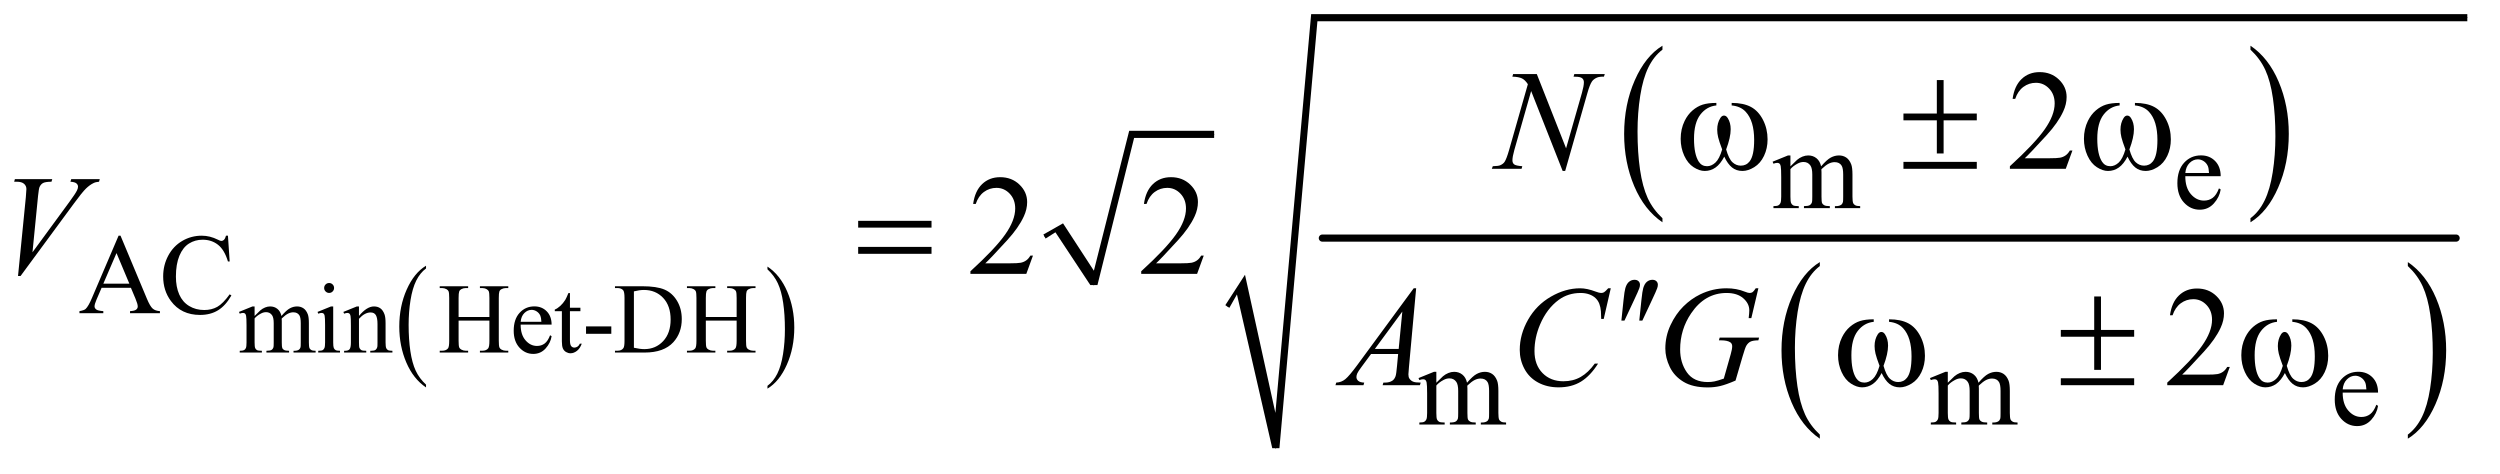 <?xml version="1.0" encoding="UTF-8"?>
<!DOCTYPE svg PUBLIC '-//W3C//DTD SVG 1.0//EN'
          'http://www.w3.org/TR/2001/REC-SVG-20010904/DTD/svg10.dtd'>
<svg stroke-dasharray="none" shape-rendering="auto" xmlns="http://www.w3.org/2000/svg" font-family="'Dialog'" text-rendering="auto" width="274" fill-opacity="1" color-interpolation="auto" color-rendering="auto" preserveAspectRatio="xMidYMid meet" font-size="12px" viewBox="0 0 274 52" fill="black" xmlns:xlink="http://www.w3.org/1999/xlink" stroke="black" image-rendering="auto" stroke-miterlimit="10" stroke-linecap="square" stroke-linejoin="miter" font-style="normal" stroke-width="1" height="52" stroke-dashoffset="0" font-weight="normal" stroke-opacity="1"
><!--Generated by the Batik Graphics2D SVG Generator--><defs id="genericDefs"
  /><g
  ><defs id="defs1"
    ><clipPath clipPathUnits="userSpaceOnUse" id="clipPath1"
      ><path d="M1.16 1.848 L174.918 1.848 L174.918 34.258 L1.16 34.258 L1.16 1.848 Z"
      /></clipPath
      ><clipPath clipPathUnits="userSpaceOnUse" id="clipPath2"
      ><path d="M37.051 59.051 L37.051 1094.495 L5588.449 1094.495 L5588.449 59.051 Z"
      /></clipPath
    ></defs
    ><g transform="scale(1.576,1.576) translate(-1.16,-1.848) matrix(0.031,0,0,0.031,0,0)"
    ><path d="M993.141 922.453 L993.141 928.75 Q964.766 909.703 948.953 872.859 Q933.141 836.016 933.141 792.219 Q933.141 746.672 949.766 709.25 Q966.406 671.812 993.141 655.703 L993.141 661.844 Q979.766 671.812 971.172 689.094 Q962.594 706.375 958.344 732.969 Q954.109 759.562 954.109 788.406 Q954.109 821.078 958.016 847.453 Q961.938 873.812 969.984 891.172 Q978.031 908.531 993.141 922.453 Z" stroke="none" clip-path="url(#clipPath2)"
    /></g
    ><g transform="matrix(0.049,0,0,0.049,-1.827,-2.913)"
    ><path d="M1753.891 661.844 L1753.891 655.703 Q1782.266 674.594 1798.078 711.438 Q1813.891 748.281 1813.891 792.078 Q1813.891 837.625 1797.25 875.125 Q1780.625 912.641 1753.891 928.75 L1753.891 922.453 Q1767.359 912.484 1775.953 895.203 Q1784.547 877.922 1788.734 851.406 Q1792.922 824.891 1792.922 795.891 Q1792.922 763.359 1789.062 736.922 Q1785.203 710.484 1777.094 693.125 Q1769 675.766 1753.891 661.844 Z" stroke="none" clip-path="url(#clipPath2)"
    /></g
    ><g stroke-linecap="round" stroke-linejoin="round" transform="matrix(0.049,0,0,0.049,-1.827,-2.913)"
    ><path fill="none" d="M2373 588 L2406 569" clip-path="url(#clipPath2)"
    /></g
    ><g stroke-linecap="round" stroke-linejoin="round" transform="matrix(0.049,0,0,0.049,-1.827,-2.913)"
    ><path fill="none" d="M2406 569 L2484 697" clip-path="url(#clipPath2)"
    /></g
    ><g stroke-linecap="round" stroke-linejoin="round" transform="matrix(0.049,0,0,0.049,-1.827,-2.913)"
    ><path fill="none" d="M2484 697 L2568 360" clip-path="url(#clipPath2)"
    /></g
    ><g stroke-linecap="round" stroke-linejoin="round" transform="matrix(0.049,0,0,0.049,-1.827,-2.913)"
    ><path fill="none" d="M2568 360 L2753 360" clip-path="url(#clipPath2)"
    /></g
    ><g transform="matrix(0.049,0,0,0.049,-1.827,-2.913)"
    ><path d="M2371 584 L2415 559 L2484 665 L2563 352 L2753 352 L2753 368 L2574 368 L2492 697 L2476 697 L2398 579 L2376 593 Z" stroke="none" clip-path="url(#clipPath2)"
    /></g
    ><g transform="matrix(0.049,0,0,0.049,-1.827,-2.913)"
    ><path d="M3755.75 547.547 L3755.75 556.672 Q3715.234 529.125 3692.641 475.828 Q3670.047 422.531 3670.047 359.156 Q3670.047 293.25 3693.797 239.109 Q3717.547 184.969 3755.75 161.656 L3755.75 170.562 Q3736.641 184.969 3724.375 209.984 Q3712.109 234.984 3706.062 273.453 Q3700.016 311.906 3700.016 353.656 Q3700.016 400.906 3705.594 439.062 Q3711.188 477.203 3722.672 502.312 Q3734.156 527.422 3755.75 547.547 Z" stroke="none" clip-path="url(#clipPath2)"
    /></g
    ><g transform="matrix(0.049,0,0,0.049,-1.827,-2.913)"
    ><path d="M5070.984 170.562 L5070.984 161.656 Q5111.516 189 5134.109 242.297 Q5156.703 295.594 5156.703 358.953 Q5156.703 424.859 5132.938 479.109 Q5109.188 533.359 5070.984 556.672 L5070.984 547.547 Q5090.234 533.141 5102.5 508.125 Q5114.781 483.125 5120.75 444.781 Q5126.734 406.422 5126.734 364.453 Q5126.734 317.422 5121.219 279.172 Q5115.703 240.906 5104.141 215.797 Q5092.578 190.688 5070.984 170.562 Z" stroke="none" clip-path="url(#clipPath2)"
    /></g
    ><g transform="matrix(0.049,0,0,0.049,-1.827,-2.913)"
    ><path d="M4107.75 1031.547 L4107.75 1040.672 Q4067.234 1013.125 4044.641 959.828 Q4022.047 906.531 4022.047 843.156 Q4022.047 777.25 4045.797 723.109 Q4069.547 668.969 4107.75 645.656 L4107.75 654.562 Q4088.641 668.969 4076.375 693.984 Q4064.109 718.984 4058.062 757.453 Q4052.016 795.906 4052.016 837.656 Q4052.016 884.906 4057.594 923.062 Q4063.188 961.203 4074.672 986.312 Q4086.156 1011.422 4107.75 1031.547 Z" stroke="none" clip-path="url(#clipPath2)"
    /></g
    ><g transform="matrix(0.049,0,0,0.049,-1.827,-2.913)"
    ><path d="M5422.984 654.562 L5422.984 645.656 Q5463.516 673 5486.109 726.297 Q5508.703 779.594 5508.703 842.953 Q5508.703 908.859 5484.938 963.109 Q5461.188 1017.359 5422.984 1040.672 L5422.984 1031.547 Q5442.234 1017.141 5454.5 992.125 Q5466.781 967.125 5472.75 928.781 Q5478.734 890.422 5478.734 848.453 Q5478.734 801.422 5473.219 763.172 Q5467.703 724.906 5456.141 699.797 Q5444.578 674.688 5422.984 654.562 Z" stroke="none" clip-path="url(#clipPath2)"
    /></g
    ><g stroke-width="16" transform="matrix(0.049,0,0,0.049,-1.827,-2.913)" stroke-linejoin="round" stroke-linecap="round"
    ><line y2="592" fill="none" x1="2995" clip-path="url(#clipPath2)" x2="5531" y1="592"
    /></g
    ><g stroke-linecap="round" stroke-linejoin="round" transform="matrix(0.049,0,0,0.049,-1.827,-2.913)"
    ><path fill="none" d="M2782 745 L2813 696" clip-path="url(#clipPath2)"
    /></g
    ><g stroke-linecap="round" stroke-linejoin="round" transform="matrix(0.049,0,0,0.049,-1.827,-2.913)"
    ><path fill="none" d="M2813 696 L2891 1062" clip-path="url(#clipPath2)"
    /></g
    ><g stroke-linecap="round" stroke-linejoin="round" transform="matrix(0.049,0,0,0.049,-1.827,-2.913)"
    ><path fill="none" d="M2891 1062 L2977 99" clip-path="url(#clipPath2)"
    /></g
    ><g stroke-linecap="round" stroke-linejoin="round" transform="matrix(0.049,0,0,0.049,-1.827,-2.913)"
    ><path fill="none" d="M2977 99 L5556 99" clip-path="url(#clipPath2)"
    /></g
    ><g transform="matrix(0.049,0,0,0.049,-1.827,-2.913)"
    ><path d="M2778 742 L2822 674 L2890 983 L2970 91 L5556 91 L5556 107 L2984 107 L2899 1062 L2883 1062 L2804 718 L2787 748 Z" stroke="none" clip-path="url(#clipPath2)"
    /></g
    ><g transform="matrix(0.049,0,0,0.049,-1.827,-2.913)"
    ><path d="M606.75 766.188 Q617.688 755.25 619.656 753.609 Q624.578 749.453 630.266 747.156 Q635.953 744.859 641.531 744.859 Q650.938 744.859 657.719 750.328 Q664.5 755.797 666.797 766.188 Q678.062 753.062 685.828 748.969 Q693.594 744.859 701.797 744.859 Q709.781 744.859 715.953 748.969 Q722.141 753.062 725.75 762.359 Q728.156 768.703 728.156 782.266 L728.156 825.359 Q728.156 834.766 729.578 838.266 Q730.672 840.672 733.625 842.375 Q736.578 844.062 743.25 844.062 L743.25 848 L693.812 848 L693.812 844.062 L695.891 844.062 Q702.344 844.062 705.953 841.547 Q708.469 839.797 709.562 835.969 Q710 834.109 710 825.359 L710 782.266 Q710 770.016 707.047 764.984 Q702.781 757.984 693.375 757.984 Q687.578 757.984 681.719 760.891 Q675.875 763.781 667.562 771.656 L667.344 772.859 L667.562 777.562 L667.562 825.359 Q667.562 835.641 668.703 838.156 Q669.859 840.672 673.031 842.375 Q676.203 844.062 683.859 844.062 L683.859 848 L633.219 848 L633.219 844.062 Q641.531 844.062 644.641 842.094 Q647.766 840.125 648.969 836.188 Q649.516 834.328 649.516 825.359 L649.516 782.266 Q649.516 770.016 645.906 764.656 Q641.094 757.656 632.453 757.656 Q626.547 757.656 620.75 760.828 Q611.672 765.641 606.75 771.656 L606.75 825.359 Q606.75 835.203 608.109 838.156 Q609.484 841.109 612.156 842.594 Q614.844 844.062 623.047 844.062 L623.047 848 L573.5 848 L573.5 844.062 Q580.391 844.062 583.125 842.594 Q585.859 841.109 587.281 837.891 Q588.703 834.656 588.703 825.359 L588.703 787.078 Q588.703 770.562 587.719 765.75 Q586.953 762.141 585.312 760.781 Q583.672 759.406 580.828 759.406 Q577.766 759.406 573.5 761.047 L571.859 757.109 L602.047 744.859 L606.75 744.859 L606.75 766.188 ZM773.484 692.469 Q778.078 692.469 781.297 695.703 Q784.531 698.922 784.531 703.516 Q784.531 708.109 781.297 711.391 Q778.078 714.672 773.484 714.672 Q768.891 714.672 765.609 711.391 Q762.328 708.109 762.328 703.516 Q762.328 698.922 765.547 695.703 Q768.781 692.469 773.484 692.469 ZM782.562 744.859 L782.562 825.359 Q782.562 834.766 783.922 837.891 Q785.297 841 787.969 842.531 Q790.656 844.062 797.766 844.062 L797.766 848 L749.094 848 L749.094 844.062 Q756.422 844.062 758.938 842.641 Q761.453 841.219 762.922 837.938 Q764.406 834.656 764.406 825.359 L764.406 786.75 Q764.406 770.453 763.422 765.641 Q762.656 762.141 761.016 760.781 Q759.375 759.406 756.531 759.406 Q753.469 759.406 749.094 761.047 L747.562 757.109 L777.75 744.859 L782.562 744.859 ZM840.203 766.078 Q857.812 744.859 873.781 744.859 Q881.984 744.859 887.891 748.969 Q893.797 753.062 897.297 762.469 Q899.703 769.031 899.703 782.594 L899.703 825.359 Q899.703 834.875 901.234 838.266 Q902.438 841 905.109 842.531 Q907.797 844.062 915.016 844.062 L915.016 848 L865.469 848 L865.469 844.062 L867.547 844.062 Q874.547 844.062 877.328 841.938 Q880.125 839.797 881.219 835.641 Q881.656 834 881.656 825.359 L881.656 784.344 Q881.656 770.672 878.094 764.5 Q874.547 758.312 866.125 758.312 Q853.109 758.312 840.203 772.531 L840.203 825.359 Q840.203 835.531 841.406 837.938 Q842.938 841.109 845.609 842.594 Q848.297 844.062 856.5 844.062 L856.5 848 L806.953 848 L806.953 844.062 L809.141 844.062 Q816.797 844.062 819.469 840.188 Q822.156 836.297 822.156 825.359 L822.156 788.172 Q822.156 770.125 821.328 766.188 Q820.516 762.25 818.812 760.828 Q817.125 759.406 814.281 759.406 Q811.219 759.406 806.953 761.047 L805.312 757.109 L835.5 744.859 L840.203 744.859 L840.203 766.078 ZM1063.047 768.484 L1131.953 768.484 L1131.953 726.047 Q1131.953 714.672 1130.531 711.062 Q1129.438 708.328 1125.938 706.359 Q1121.234 703.734 1115.984 703.734 L1110.734 703.734 L1110.734 699.688 L1174.172 699.688 L1174.172 703.734 L1168.922 703.734 Q1163.672 703.734 1158.969 706.25 Q1155.469 708 1154.203 711.562 Q1152.953 715.109 1152.953 726.047 L1152.953 821.75 Q1152.953 833.016 1154.375 836.625 Q1155.469 839.359 1158.859 841.328 Q1163.672 843.953 1168.922 843.953 L1174.172 843.953 L1174.172 848 L1110.734 848 L1110.734 843.953 L1115.984 843.953 Q1125.062 843.953 1129.219 838.594 Q1131.953 835.094 1131.953 821.75 L1131.953 776.578 L1063.047 776.578 L1063.047 821.75 Q1063.047 833.016 1064.469 836.625 Q1065.562 839.359 1069.062 841.328 Q1073.766 843.953 1079.016 843.953 L1084.375 843.953 L1084.375 848 L1020.828 848 L1020.828 843.953 L1026.078 843.953 Q1035.266 843.953 1039.422 838.594 Q1042.047 835.094 1042.047 821.75 L1042.047 726.047 Q1042.047 714.672 1040.625 711.062 Q1039.531 708.328 1036.141 706.359 Q1031.328 703.734 1026.078 703.734 L1020.828 703.734 L1020.828 699.688 L1084.375 699.688 L1084.375 703.734 L1079.016 703.734 Q1073.766 703.734 1069.062 706.25 Q1065.672 708 1064.359 711.562 Q1063.047 715.109 1063.047 726.047 L1063.047 768.484 ZM1201.844 785.547 Q1201.734 807.859 1212.672 820.547 Q1223.609 833.234 1238.375 833.234 Q1248.219 833.234 1255.484 827.828 Q1262.766 822.406 1267.688 809.281 L1271.078 811.469 Q1268.781 826.453 1257.734 838.766 Q1246.688 851.062 1230.062 851.062 Q1212.016 851.062 1199.156 837.016 Q1186.312 822.953 1186.312 799.219 Q1186.312 773.516 1199.484 759.141 Q1212.672 744.75 1232.578 744.75 Q1249.422 744.75 1260.25 755.859 Q1271.078 766.953 1271.078 785.547 L1201.844 785.547 ZM1201.844 779.203 L1248.219 779.203 Q1247.672 769.578 1245.922 765.641 Q1243.188 759.516 1237.766 756.016 Q1232.359 752.516 1226.453 752.516 Q1217.375 752.516 1210.203 759.578 Q1203.047 766.625 1201.844 779.203 ZM1312.094 714.891 L1312.094 747.812 L1335.5 747.812 L1335.5 755.469 L1312.094 755.469 L1312.094 820.438 Q1312.094 830.172 1314.875 833.562 Q1317.672 836.953 1322.047 836.953 Q1325.656 836.953 1329.047 834.719 Q1332.438 832.469 1334.297 828.094 L1338.562 828.094 Q1334.734 838.812 1327.734 844.234 Q1320.734 849.641 1313.297 849.641 Q1308.266 849.641 1303.453 846.859 Q1298.641 844.062 1296.344 838.875 Q1294.047 833.672 1294.047 822.844 L1294.047 755.469 L1278.188 755.469 L1278.188 751.859 Q1284.203 749.453 1290.484 743.719 Q1296.781 737.969 1301.703 730.094 Q1304.219 725.938 1308.703 714.891 L1312.094 714.891 ZM1348.078 789.484 L1404.625 789.484 L1404.625 806 L1348.078 806 L1348.078 789.484 ZM1412.828 848 L1412.828 843.953 L1418.406 843.953 Q1427.812 843.953 1431.75 837.938 Q1434.156 834.328 1434.156 821.75 L1434.156 725.938 Q1434.156 712.047 1431.094 708.547 Q1426.828 703.734 1418.406 703.734 L1412.828 703.734 L1412.828 699.688 L1473.203 699.688 Q1506.453 699.688 1523.781 707.234 Q1541.125 714.781 1551.672 732.391 Q1562.234 750 1562.234 773.078 Q1562.234 804.031 1543.422 824.812 Q1522.312 848 1479.109 848 L1412.828 848 ZM1455.156 837.281 Q1469.047 840.344 1478.453 840.344 Q1503.828 840.344 1520.562 822.516 Q1537.297 804.688 1537.297 774.172 Q1537.297 743.438 1520.562 725.719 Q1503.828 708 1477.578 708 Q1467.734 708 1455.156 711.172 L1455.156 837.281 ZM1616.047 768.484 L1684.953 768.484 L1684.953 726.047 Q1684.953 714.672 1683.531 711.062 Q1682.438 708.328 1678.938 706.359 Q1674.234 703.734 1668.984 703.734 L1663.734 703.734 L1663.734 699.688 L1727.172 699.688 L1727.172 703.734 L1721.922 703.734 Q1716.672 703.734 1711.969 706.25 Q1708.469 708 1707.203 711.562 Q1705.953 715.109 1705.953 726.047 L1705.953 821.75 Q1705.953 833.016 1707.375 836.625 Q1708.469 839.359 1711.859 841.328 Q1716.672 843.953 1721.922 843.953 L1727.172 843.953 L1727.172 848 L1663.734 848 L1663.734 843.953 L1668.984 843.953 Q1678.062 843.953 1682.219 838.594 Q1684.953 835.094 1684.953 821.75 L1684.953 776.578 L1616.047 776.578 L1616.047 821.75 Q1616.047 833.016 1617.469 836.625 Q1618.562 839.359 1622.062 841.328 Q1626.766 843.953 1632.016 843.953 L1637.375 843.953 L1637.375 848 L1573.828 848 L1573.828 843.953 L1579.078 843.953 Q1588.266 843.953 1592.422 838.594 Q1595.047 835.094 1595.047 821.75 L1595.047 726.047 Q1595.047 714.672 1593.625 711.062 Q1592.531 708.328 1589.141 706.359 Q1584.328 703.734 1579.078 703.734 L1573.828 703.734 L1573.828 699.688 L1637.375 699.688 L1637.375 703.734 L1632.016 703.734 Q1626.766 703.734 1622.062 706.25 Q1618.672 708 1617.359 711.562 Q1616.047 715.109 1616.047 726.047 L1616.047 768.484 Z" stroke="none" clip-path="url(#clipPath2)"
    /></g
    ><g transform="matrix(0.049,0,0,0.049,-1.827,-2.913)"
    ><path d="M4042 431.5 Q4054.5 419 4056.75 417.125 Q4062.375 412.375 4068.875 409.75 Q4075.375 407.125 4081.75 407.125 Q4092.5 407.125 4100.25 413.375 Q4108 419.625 4110.625 431.5 Q4123.5 416.5 4132.375 411.812 Q4141.25 407.125 4150.625 407.125 Q4159.75 407.125 4166.812 411.812 Q4173.875 416.5 4178 427.125 Q4180.75 434.375 4180.75 449.875 L4180.75 499.125 Q4180.75 509.875 4182.375 513.875 Q4183.625 516.625 4187 518.562 Q4190.375 520.5 4198 520.5 L4198 525 L4141.5 525 L4141.5 520.5 L4143.875 520.5 Q4151.25 520.5 4155.375 517.625 Q4158.25 515.625 4159.5 511.25 Q4160 509.125 4160 499.125 L4160 449.875 Q4160 435.875 4156.625 430.125 Q4151.75 422.125 4141 422.125 Q4134.375 422.125 4127.688 425.438 Q4121 428.75 4111.5 437.75 L4111.25 439.125 L4111.5 444.5 L4111.5 499.125 Q4111.5 510.875 4112.812 513.75 Q4114.125 516.625 4117.75 518.562 Q4121.375 520.5 4130.125 520.5 L4130.125 525 L4072.25 525 L4072.25 520.5 Q4081.75 520.5 4085.312 518.25 Q4088.875 516 4090.25 511.5 Q4090.875 509.375 4090.875 499.125 L4090.875 449.875 Q4090.875 435.875 4086.75 429.75 Q4081.25 421.75 4071.375 421.75 Q4064.625 421.75 4058 425.375 Q4047.625 430.875 4042 437.75 L4042 499.125 Q4042 510.375 4043.562 513.75 Q4045.125 517.125 4048.188 518.812 Q4051.25 520.5 4060.625 520.5 L4060.625 525 L4004 525 L4004 520.5 Q4011.875 520.5 4015 518.812 Q4018.125 517.125 4019.75 513.438 Q4021.375 509.75 4021.375 499.125 L4021.375 455.375 Q4021.375 436.5 4020.25 431 Q4019.375 426.875 4017.5 425.312 Q4015.625 423.75 4012.375 423.75 Q4008.875 423.75 4004 425.625 L4002.125 421.125 L4036.625 407.125 L4042 407.125 L4042 431.5 ZM4925.25 453.625 Q4925.125 479.125 4937.625 493.625 Q4950.125 508.125 4967 508.125 Q4978.25 508.125 4986.562 501.938 Q4994.875 495.75 5000.5 480.75 L5004.375 483.25 Q5001.75 500.375 4989.125 514.438 Q4976.5 528.5 4957.5 528.5 Q4936.875 528.5 4922.188 512.438 Q4907.5 496.375 4907.5 469.25 Q4907.5 439.875 4922.562 423.438 Q4937.625 407 4960.375 407 Q4979.625 407 4992 419.688 Q5004.375 432.375 5004.375 453.625 L4925.25 453.625 ZM4925.25 446.375 L4978.25 446.375 Q4977.625 435.375 4975.625 430.875 Q4972.5 423.875 4966.312 419.875 Q4960.125 415.875 4953.375 415.875 Q4943 415.875 4934.812 423.938 Q4926.625 432 4925.25 446.375 Z" stroke="none" clip-path="url(#clipPath2)"
    /></g
    ><g transform="matrix(0.049,0,0,0.049,-1.827,-2.913)"
    ><path d="M330.125 703.25 L264.5 703.25 L253 730 Q248.75 739.875 248.75 744.75 Q248.75 748.625 252.438 751.562 Q256.125 754.5 268.375 755.375 L268.375 760 L215 760 L215 755.375 Q225.625 753.5 228.75 750.5 Q235.125 744.5 242.875 726.125 L302.5 586.625 L306.875 586.625 L365.875 727.625 Q373 744.625 378.812 749.688 Q384.625 754.75 395 755.375 L395 760 L328.125 760 L328.125 755.375 Q338.25 754.875 341.812 752 Q345.375 749.125 345.375 745 Q345.375 739.5 340.375 727.625 L330.125 703.25 ZM326.625 694 L297.875 625.5 L268.375 694 L326.625 694 ZM547.125 586.625 L551 644.25 L547.125 644.25 Q539.375 618.375 525 607 Q510.625 595.625 490.5 595.625 Q473.625 595.625 460 604.188 Q446.375 612.75 438.562 631.5 Q430.75 650.25 430.75 678.125 Q430.75 701.125 438.125 718 Q445.5 734.875 460.312 743.875 Q475.125 752.875 494.125 752.875 Q510.625 752.875 523.25 745.812 Q535.875 738.75 551 717.75 L554.875 720.25 Q542.125 742.875 525.125 753.375 Q508.125 763.875 484.75 763.875 Q442.625 763.875 419.5 732.625 Q402.25 709.375 402.25 677.875 Q402.25 652.5 413.625 631.25 Q425 610 444.938 598.312 Q464.875 586.625 488.5 586.625 Q506.875 586.625 524.75 595.625 Q530 598.375 532.25 598.375 Q535.625 598.375 538.125 596 Q541.375 592.625 542.75 586.625 L547.125 586.625 Z" stroke="none" clip-path="url(#clipPath2)"
    /></g
    ><g transform="matrix(0.049,0,0,0.049,-1.827,-2.913)"
    ><path d="M3250 915.5 Q3262.5 903 3264.75 901.125 Q3270.375 896.375 3276.875 893.75 Q3283.375 891.125 3289.75 891.125 Q3300.5 891.125 3308.25 897.375 Q3316 903.625 3318.625 915.5 Q3331.5 900.5 3340.375 895.812 Q3349.25 891.125 3358.625 891.125 Q3367.75 891.125 3374.812 895.812 Q3381.875 900.5 3386 911.125 Q3388.75 918.375 3388.75 933.875 L3388.75 983.125 Q3388.75 993.875 3390.375 997.875 Q3391.625 1000.625 3395 1002.562 Q3398.375 1004.5 3406 1004.5 L3406 1009 L3349.5 1009 L3349.5 1004.5 L3351.875 1004.5 Q3359.25 1004.5 3363.375 1001.625 Q3366.25 999.625 3367.5 995.25 Q3368 993.125 3368 983.125 L3368 933.875 Q3368 919.875 3364.625 914.125 Q3359.75 906.125 3349 906.125 Q3342.375 906.125 3335.688 909.438 Q3329 912.75 3319.5 921.75 L3319.25 923.125 L3319.5 928.5 L3319.5 983.125 Q3319.5 994.875 3320.812 997.75 Q3322.125 1000.625 3325.75 1002.562 Q3329.375 1004.5 3338.125 1004.5 L3338.125 1009 L3280.25 1009 L3280.25 1004.5 Q3289.75 1004.5 3293.312 1002.25 Q3296.875 1000 3298.25 995.5 Q3298.875 993.375 3298.875 983.125 L3298.875 933.875 Q3298.875 919.875 3294.75 913.75 Q3289.25 905.75 3279.375 905.75 Q3272.625 905.75 3266 909.375 Q3255.625 914.875 3250 921.75 L3250 983.125 Q3250 994.375 3251.562 997.75 Q3253.125 1001.125 3256.188 1002.812 Q3259.25 1004.5 3268.625 1004.5 L3268.625 1009 L3212 1009 L3212 1004.5 Q3219.875 1004.5 3223 1002.812 Q3226.125 1001.125 3227.75 997.438 Q3229.375 993.75 3229.375 983.125 L3229.375 939.375 Q3229.375 920.5 3228.25 915 Q3227.375 910.875 3225.5 909.312 Q3223.625 907.75 3220.375 907.75 Q3216.875 907.75 3212 909.625 L3210.125 905.125 L3244.625 891.125 L3250 891.125 L3250 915.5 ZM4394 915.5 Q4406.5 903 4408.75 901.125 Q4414.375 896.375 4420.875 893.75 Q4427.375 891.125 4433.75 891.125 Q4444.5 891.125 4452.25 897.375 Q4460 903.625 4462.625 915.5 Q4475.5 900.5 4484.375 895.812 Q4493.25 891.125 4502.625 891.125 Q4511.75 891.125 4518.812 895.812 Q4525.875 900.5 4530 911.125 Q4532.75 918.375 4532.75 933.875 L4532.75 983.125 Q4532.75 993.875 4534.375 997.875 Q4535.625 1000.625 4539 1002.562 Q4542.375 1004.5 4550 1004.5 L4550 1009 L4493.5 1009 L4493.5 1004.5 L4495.875 1004.5 Q4503.25 1004.5 4507.375 1001.625 Q4510.25 999.625 4511.5 995.25 Q4512 993.125 4512 983.125 L4512 933.875 Q4512 919.875 4508.625 914.125 Q4503.75 906.125 4493 906.125 Q4486.375 906.125 4479.688 909.438 Q4473 912.75 4463.5 921.75 L4463.25 923.125 L4463.5 928.5 L4463.5 983.125 Q4463.5 994.875 4464.812 997.75 Q4466.125 1000.625 4469.75 1002.562 Q4473.375 1004.5 4482.125 1004.5 L4482.125 1009 L4424.25 1009 L4424.25 1004.5 Q4433.75 1004.5 4437.312 1002.25 Q4440.875 1000 4442.25 995.5 Q4442.875 993.375 4442.875 983.125 L4442.875 933.875 Q4442.875 919.875 4438.75 913.75 Q4433.25 905.75 4423.375 905.75 Q4416.625 905.75 4410 909.375 Q4399.625 914.875 4394 921.75 L4394 983.125 Q4394 994.375 4395.562 997.75 Q4397.125 1001.125 4400.188 1002.812 Q4403.25 1004.5 4412.625 1004.5 L4412.625 1009 L4356 1009 L4356 1004.5 Q4363.875 1004.5 4367 1002.812 Q4370.125 1001.125 4371.75 997.438 Q4373.375 993.75 4373.375 983.125 L4373.375 939.375 Q4373.375 920.5 4372.25 915 Q4371.375 910.875 4369.5 909.312 Q4367.625 907.75 4364.375 907.75 Q4360.875 907.75 4356 909.625 L4354.125 905.125 L4388.625 891.125 L4394 891.125 L4394 915.5 ZM5277.25 937.625 Q5277.125 963.125 5289.625 977.625 Q5302.125 992.125 5319 992.125 Q5330.25 992.125 5338.562 985.938 Q5346.875 979.75 5352.5 964.75 L5356.375 967.25 Q5353.75 984.375 5341.125 998.438 Q5328.5 1012.5 5309.5 1012.5 Q5288.875 1012.5 5274.188 996.438 Q5259.5 980.375 5259.5 953.25 Q5259.5 923.875 5274.562 907.438 Q5289.625 891 5312.375 891 Q5331.625 891 5344 903.688 Q5356.375 916.375 5356.375 937.625 L5277.25 937.625 ZM5277.25 930.375 L5330.25 930.375 Q5329.625 919.375 5327.625 914.875 Q5324.5 907.875 5318.312 903.875 Q5312.125 899.875 5305.375 899.875 Q5295 899.875 5286.812 907.938 Q5278.625 916 5277.25 930.375 Z" stroke="none" clip-path="url(#clipPath2)"
    /></g
    ><g transform="matrix(0.049,0,0,0.049,-1.827,-2.913)"
    ><path d="M4672.719 396.219 L4657.875 437 L4532.875 437 L4532.875 431.219 Q4588.031 380.906 4610.531 349.031 Q4633.031 317.156 4633.031 290.75 Q4633.031 270.594 4620.688 257.625 Q4608.344 244.656 4591.156 244.656 Q4575.531 244.656 4563.109 253.797 Q4550.688 262.938 4544.75 280.594 L4538.969 280.594 Q4542.875 251.688 4559.047 236.219 Q4575.219 220.75 4599.438 220.75 Q4625.219 220.75 4642.484 237.312 Q4659.75 253.875 4659.75 276.375 Q4659.75 292.469 4652.25 308.562 Q4640.688 333.875 4614.75 362.156 Q4575.844 404.656 4566.156 413.406 L4621.469 413.406 Q4638.344 413.406 4645.141 412.156 Q4651.938 410.906 4657.406 407.078 Q4662.875 403.25 4666.938 396.219 L4672.719 396.219 Z" stroke="none" clip-path="url(#clipPath2)"
    /></g
    ><g transform="matrix(0.049,0,0,0.049,-1.827,-2.913)"
    ><path d="M2347.719 631.219 L2332.875 672 L2207.875 672 L2207.875 666.219 Q2263.031 615.906 2285.531 584.031 Q2308.031 552.156 2308.031 525.75 Q2308.031 505.594 2295.688 492.625 Q2283.344 479.656 2266.156 479.656 Q2250.531 479.656 2238.109 488.797 Q2225.688 497.938 2219.75 515.594 L2213.969 515.594 Q2217.875 486.688 2234.047 471.219 Q2250.219 455.75 2274.438 455.75 Q2300.219 455.75 2317.484 472.312 Q2334.75 488.875 2334.75 511.375 Q2334.75 527.469 2327.25 543.562 Q2315.688 568.875 2289.75 597.156 Q2250.844 639.656 2241.156 648.406 L2296.469 648.406 Q2313.344 648.406 2320.141 647.156 Q2326.938 645.906 2332.406 642.078 Q2337.875 638.25 2341.938 631.219 L2347.719 631.219 ZM2729.719 631.219 L2714.875 672 L2589.875 672 L2589.875 666.219 Q2645.031 615.906 2667.531 584.031 Q2690.031 552.156 2690.031 525.75 Q2690.031 505.594 2677.688 492.625 Q2665.344 479.656 2648.156 479.656 Q2632.531 479.656 2620.109 488.797 Q2607.688 497.938 2601.75 515.594 L2595.969 515.594 Q2599.875 486.688 2616.047 471.219 Q2632.219 455.75 2656.438 455.75 Q2682.219 455.75 2699.484 472.312 Q2716.75 488.875 2716.75 511.375 Q2716.75 527.469 2709.25 543.562 Q2697.688 568.875 2671.75 597.156 Q2632.844 639.656 2623.156 648.406 L2678.469 648.406 Q2695.344 648.406 2702.141 647.156 Q2708.938 645.906 2714.406 642.078 Q2719.875 638.25 2723.938 631.219 L2729.719 631.219 Z" stroke="none" clip-path="url(#clipPath2)"
    /></g
    ><g transform="matrix(0.049,0,0,0.049,-1.827,-2.913)"
    ><path d="M5024.719 880.219 L5009.875 921 L4884.875 921 L4884.875 915.219 Q4940.031 864.906 4962.531 833.031 Q4985.031 801.156 4985.031 774.75 Q4985.031 754.594 4972.688 741.625 Q4960.344 728.656 4943.156 728.656 Q4927.531 728.656 4915.109 737.797 Q4902.688 746.938 4896.75 764.594 L4890.969 764.594 Q4894.875 735.688 4911.047 720.219 Q4927.219 704.75 4951.438 704.75 Q4977.219 704.75 4994.484 721.312 Q5011.75 737.875 5011.75 760.375 Q5011.75 776.469 5004.25 792.562 Q4992.688 817.875 4966.75 846.156 Q4927.844 888.656 4918.156 897.406 L4973.469 897.406 Q4990.344 897.406 4997.141 896.156 Q5003.938 894.906 5009.406 891.078 Q5014.875 887.25 5018.938 880.219 L5024.719 880.219 Z" stroke="none" clip-path="url(#clipPath2)"
    /></g
    ><g transform="matrix(0.049,0,0,0.049,-1.827,-2.913)"
    ><path d="M3474.719 225.125 L3540.188 391.219 L3575.656 267.156 Q3580.031 251.844 3580.031 243.406 Q3580.031 237.625 3575.969 234.344 Q3571.906 231.062 3560.812 231.062 Q3558.938 231.062 3556.906 230.906 L3558.625 225.125 L3626.75 225.125 L3624.875 230.906 Q3614.25 230.75 3609.094 233.094 Q3601.75 236.375 3598.156 241.531 Q3593.156 248.875 3588 267.156 L3538.156 441.844 L3532.531 441.844 L3462.062 263.094 L3424.406 395.125 Q3420.188 410.125 3420.188 418.094 Q3420.188 424.031 3424.016 427.078 Q3427.844 430.125 3442.219 431.219 L3440.656 437 L3374.094 437 L3376.281 431.219 Q3388.781 430.906 3393 429.031 Q3399.406 426.219 3402.531 421.688 Q3407.062 414.812 3412.688 395.125 L3454.719 247.781 Q3448.625 238.406 3441.672 234.891 Q3434.719 231.375 3420.031 230.906 L3421.75 225.125 L3474.719 225.125 Z" stroke="none" clip-path="url(#clipPath2)"
    /></g
    ><g transform="matrix(0.049,0,0,0.049,-1.827,-2.913)"
    ><path d="M77.594 676.844 L95.094 500.438 Q96.344 487 96.344 482.312 Q96.344 475.281 91.109 470.594 Q85.875 465.906 74.625 465.906 L69 465.906 L70.562 460.125 L154.156 460.125 L152.438 465.906 Q138.844 466.062 133.766 468.719 Q128.688 471.375 125.719 477.781 Q124.156 481.219 122.438 497.312 L109.938 623.719 L192.594 510.906 Q206.031 492.625 209.469 485.438 Q211.812 480.594 211.812 477 Q211.812 472.781 208.219 469.656 Q204.625 466.531 194.781 465.906 L196.656 460.125 L260.406 460.125 L258.844 465.906 Q251.188 466.531 246.656 468.875 Q238.062 472.938 229.547 481.219 Q221.031 489.5 202.594 514.656 L83.219 676.844 L77.594 676.844 Z" stroke="none" clip-path="url(#clipPath2)"
    /></g
    ><g transform="matrix(0.049,0,0,0.049,-1.827,-2.913)"
    ><path d="M3204.844 704.281 L3188.75 880.531 Q3187.5 892.875 3187.5 896.781 Q3187.5 903.031 3189.844 906.312 Q3192.812 910.844 3197.891 913.031 Q3202.969 915.219 3215 915.219 L3213.281 921 L3129.844 921 L3131.562 915.219 L3135.156 915.219 Q3145.312 915.219 3151.719 910.844 Q3156.25 907.875 3158.75 901 Q3160.469 896.156 3162.031 878.188 L3164.531 851.312 L3103.906 851.312 L3082.344 880.531 Q3075 890.375 3073.125 894.672 Q3071.25 898.969 3071.25 902.719 Q3071.25 907.719 3075.312 911.312 Q3079.375 914.906 3088.75 915.219 L3087.031 921 L3024.375 921 L3026.094 915.219 Q3037.656 914.75 3046.484 907.484 Q3055.312 900.219 3072.812 876.469 L3199.375 704.281 L3204.844 704.281 ZM3173.906 756.312 L3112.5 839.906 L3165.781 839.906 L3173.906 756.312 ZM3640.156 704.281 L3624.375 772.875 L3618.75 772.875 L3618.125 755.688 Q3617.344 746.312 3614.531 738.969 Q3611.719 731.625 3606.094 726.234 Q3600.469 720.844 3591.875 717.797 Q3583.281 714.75 3572.812 714.75 Q3544.844 714.75 3523.906 730.062 Q3497.188 749.594 3482.031 785.219 Q3469.531 814.594 3469.531 844.75 Q3469.531 875.531 3487.5 893.891 Q3505.469 912.25 3534.219 912.25 Q3555.938 912.25 3572.891 902.562 Q3589.844 892.875 3604.375 872.719 L3611.719 872.719 Q3594.531 900.062 3573.594 912.953 Q3552.656 925.844 3523.438 925.844 Q3497.5 925.844 3477.5 914.984 Q3457.5 904.125 3447.031 884.438 Q3436.562 864.75 3436.562 842.094 Q3436.562 807.406 3455.156 774.594 Q3473.75 741.781 3506.172 723.031 Q3538.594 704.281 3571.562 704.281 Q3587.031 704.281 3606.25 711.625 Q3614.688 714.75 3618.438 714.75 Q3622.188 714.75 3625 713.188 Q3627.812 711.625 3634.375 704.281 L3640.156 704.281 ZM3970.312 704.281 L3954.531 771 L3948.594 771 Q3950 759.281 3950 753.656 Q3950 738.344 3936.484 726.547 Q3922.969 714.75 3899.219 714.75 Q3850.625 714.75 3819.844 760.375 Q3795.312 796.469 3795.312 841.156 Q3795.312 870.844 3810.469 892.406 Q3825.625 913.969 3857.188 913.969 Q3865 913.969 3871.953 912.562 Q3878.906 911.156 3892.969 906.312 L3908.438 851.781 Q3911.719 840.531 3911.719 833.812 Q3911.719 828.188 3907.656 825.219 Q3901.094 820.688 3886.406 820.688 L3882.031 820.688 L3883.75 814.594 L3971.875 814.594 L3970.312 820.688 Q3958.281 820.844 3952.812 823.5 Q3947.344 826.156 3943.438 832.562 Q3940.781 836.781 3934.844 857.094 L3919.219 910.688 Q3897.812 919.906 3884.688 922.953 Q3871.562 926 3857.031 926 Q3823.594 926 3802.812 913.422 Q3782.031 900.844 3772.109 880.141 Q3762.188 859.438 3762.188 838.969 Q3762.188 811.469 3773.75 786.703 Q3785.312 761.938 3802.578 744.828 Q3819.844 727.719 3840.156 717.875 Q3868.125 704.281 3898.906 704.281 Q3921.562 704.281 3939.844 711.781 Q3947.188 714.75 3950.625 714.75 Q3954.531 714.75 3957.266 712.953 Q3960 711.156 3964.375 704.281 L3970.312 704.281 Z" stroke="none" clip-path="url(#clipPath2)"
    /></g
    ><g transform="matrix(0.049,0,0,0.049,-1.827,-2.913)"
    ><path d="M3910.562 295.281 L3910.562 289.656 Q3936.969 289.656 3953.688 298.641 Q3970.406 307.625 3980.641 327.547 Q3990.875 347.469 3990.875 371.219 Q3990.875 391.375 3982.906 408.094 Q3974.938 424.812 3961.109 433.328 Q3947.281 441.844 3934.781 441.844 Q3921.031 441.844 3911.344 434.031 Q3901.656 426.219 3894 409.812 Q3885.406 426.375 3874.547 434.109 Q3863.688 441.844 3850.25 441.844 Q3838.531 441.844 3825.484 433.484 Q3812.438 425.125 3804.469 407.703 Q3796.5 390.281 3796.5 369.969 Q3796.5 347.938 3805.406 329.812 Q3812.281 315.75 3822.984 306.531 Q3833.688 297.312 3845.719 293.484 Q3857.75 289.656 3876.344 289.656 L3876.344 295.281 Q3854.625 297.469 3840.484 315.828 Q3826.344 334.188 3826.344 369.812 Q3826.344 404.969 3837.125 421.375 Q3843.688 431.219 3855.562 431.219 Q3865.406 431.219 3874.234 423.094 Q3883.062 414.969 3889.312 393.719 Q3882.438 375.438 3880.328 366.531 Q3878.219 357.625 3878.219 349.5 Q3878.219 334.344 3885.25 323.406 Q3888.688 317.938 3893.375 317.938 Q3898.219 317.938 3901.656 323.406 Q3908.375 333.719 3908.375 348.562 Q3908.375 366.688 3898.219 393.719 Q3904.312 415.125 3912.516 422.547 Q3920.719 429.969 3931.031 429.969 Q3943.219 429.969 3950.719 420.438 Q3960.875 407.625 3960.875 372.469 Q3960.875 329.812 3941.969 309.5 Q3930.562 297.156 3910.562 295.281 ZM4369.469 238.562 L4384.625 238.562 L4384.625 313.406 L4458.844 313.406 L4458.844 328.562 L4384.625 328.562 L4384.625 402.781 L4369.469 402.781 L4369.469 328.562 L4294.781 328.562 L4294.781 313.406 L4369.469 313.406 L4369.469 238.562 ZM4294.781 421.531 L4458.844 421.531 L4458.844 437 L4294.781 437 L4294.781 421.531 ZM4812.562 295.281 L4812.562 289.656 Q4838.969 289.656 4855.688 298.641 Q4872.406 307.625 4882.641 327.547 Q4892.875 347.469 4892.875 371.219 Q4892.875 391.375 4884.906 408.094 Q4876.938 424.812 4863.109 433.328 Q4849.281 441.844 4836.781 441.844 Q4823.031 441.844 4813.344 434.031 Q4803.656 426.219 4796 409.812 Q4787.406 426.375 4776.547 434.109 Q4765.688 441.844 4752.25 441.844 Q4740.531 441.844 4727.484 433.484 Q4714.438 425.125 4706.469 407.703 Q4698.5 390.281 4698.5 369.969 Q4698.5 347.938 4707.406 329.812 Q4714.281 315.75 4724.984 306.531 Q4735.688 297.312 4747.719 293.484 Q4759.75 289.656 4778.344 289.656 L4778.344 295.281 Q4756.625 297.469 4742.484 315.828 Q4728.344 334.188 4728.344 369.812 Q4728.344 404.969 4739.125 421.375 Q4745.688 431.219 4757.562 431.219 Q4767.406 431.219 4776.234 423.094 Q4785.062 414.969 4791.312 393.719 Q4784.438 375.438 4782.328 366.531 Q4780.219 357.625 4780.219 349.5 Q4780.219 334.344 4787.25 323.406 Q4790.688 317.938 4795.375 317.938 Q4800.219 317.938 4803.656 323.406 Q4810.375 333.719 4810.375 348.562 Q4810.375 366.688 4800.219 393.719 Q4806.312 415.125 4814.516 422.547 Q4822.719 429.969 4833.031 429.969 Q4845.219 429.969 4852.719 420.438 Q4862.875 407.625 4862.875 372.469 Q4862.875 329.812 4843.969 309.5 Q4832.562 297.156 4812.562 295.281 Z" stroke="none" clip-path="url(#clipPath2)"
    /></g
    ><g transform="matrix(0.049,0,0,0.049,-1.827,-2.913)"
    ><path d="M1956.781 553.406 L2120.844 553.406 L2120.844 568.562 L1956.781 568.562 L1956.781 553.406 ZM1956.781 611.688 L2120.844 611.688 L2120.844 627.156 L1956.781 627.156 L1956.781 611.688 Z" stroke="none" clip-path="url(#clipPath2)"
    /></g
    ><g transform="matrix(0.049,0,0,0.049,-1.827,-2.913)"
    ><path d="M3663.906 776.531 L3668.75 730.281 Q3670.781 710.594 3672.812 703.719 Q3675.781 693.875 3681.172 689.578 Q3686.562 685.281 3693.281 685.281 Q3698.906 685.281 3702.188 688.406 Q3705.469 691.531 3705.469 696.375 Q3705.469 700.125 3703.906 704.344 Q3701.875 710.281 3692.344 730.438 L3670.781 776.531 L3663.906 776.531 ZM3703.906 776.531 L3708.75 730.281 Q3710.781 710.594 3712.812 703.719 Q3715.781 693.875 3721.172 689.578 Q3726.562 685.281 3733.281 685.281 Q3738.906 685.281 3742.188 688.406 Q3745.469 691.531 3745.469 696.375 Q3745.469 700.125 3743.906 704.344 Q3741.875 710.281 3732.344 730.438 L3710.781 776.531 L3703.906 776.531 Z" stroke="none" clip-path="url(#clipPath2)"
    /></g
    ><g transform="matrix(0.049,0,0,0.049,-1.827,-2.913)"
    ><path d="M4262.562 779.281 L4262.562 773.656 Q4288.969 773.656 4305.688 782.641 Q4322.406 791.625 4332.641 811.547 Q4342.875 831.469 4342.875 855.219 Q4342.875 875.375 4334.906 892.094 Q4326.938 908.812 4313.109 917.328 Q4299.281 925.844 4286.781 925.844 Q4273.031 925.844 4263.344 918.031 Q4253.656 910.219 4246 893.812 Q4237.406 910.375 4226.547 918.109 Q4215.688 925.844 4202.25 925.844 Q4190.531 925.844 4177.484 917.484 Q4164.438 909.125 4156.469 891.703 Q4148.5 874.281 4148.5 853.969 Q4148.5 831.938 4157.406 813.812 Q4164.281 799.75 4174.984 790.531 Q4185.688 781.312 4197.719 777.484 Q4209.75 773.656 4228.344 773.656 L4228.344 779.281 Q4206.625 781.469 4192.484 799.828 Q4178.344 818.188 4178.344 853.812 Q4178.344 888.969 4189.125 905.375 Q4195.688 915.219 4207.562 915.219 Q4217.406 915.219 4226.234 907.094 Q4235.062 898.969 4241.312 877.719 Q4234.438 859.438 4232.328 850.531 Q4230.219 841.625 4230.219 833.5 Q4230.219 818.344 4237.25 807.406 Q4240.688 801.938 4245.375 801.938 Q4250.219 801.938 4253.656 807.406 Q4260.375 817.719 4260.375 832.562 Q4260.375 850.688 4250.219 877.719 Q4256.312 899.125 4264.516 906.547 Q4272.719 913.969 4283.031 913.969 Q4295.219 913.969 4302.719 904.438 Q4312.875 891.625 4312.875 856.469 Q4312.875 813.812 4293.969 793.5 Q4282.562 781.156 4262.562 779.281 ZM4721.469 722.562 L4736.625 722.562 L4736.625 797.406 L4810.844 797.406 L4810.844 812.562 L4736.625 812.562 L4736.625 886.781 L4721.469 886.781 L4721.469 812.562 L4646.781 812.562 L4646.781 797.406 L4721.469 797.406 L4721.469 722.562 ZM4646.781 905.531 L4810.844 905.531 L4810.844 921 L4646.781 921 L4646.781 905.531 ZM5164.562 779.281 L5164.562 773.656 Q5190.969 773.656 5207.688 782.641 Q5224.406 791.625 5234.641 811.547 Q5244.875 831.469 5244.875 855.219 Q5244.875 875.375 5236.906 892.094 Q5228.938 908.812 5215.109 917.328 Q5201.281 925.844 5188.781 925.844 Q5175.031 925.844 5165.344 918.031 Q5155.656 910.219 5148 893.812 Q5139.406 910.375 5128.547 918.109 Q5117.688 925.844 5104.25 925.844 Q5092.531 925.844 5079.484 917.484 Q5066.438 909.125 5058.469 891.703 Q5050.5 874.281 5050.5 853.969 Q5050.5 831.938 5059.406 813.812 Q5066.281 799.75 5076.984 790.531 Q5087.688 781.312 5099.719 777.484 Q5111.75 773.656 5130.344 773.656 L5130.344 779.281 Q5108.625 781.469 5094.484 799.828 Q5080.344 818.188 5080.344 853.812 Q5080.344 888.969 5091.125 905.375 Q5097.688 915.219 5109.562 915.219 Q5119.406 915.219 5128.234 907.094 Q5137.062 898.969 5143.312 877.719 Q5136.438 859.438 5134.328 850.531 Q5132.219 841.625 5132.219 833.5 Q5132.219 818.344 5139.25 807.406 Q5142.688 801.938 5147.375 801.938 Q5152.219 801.938 5155.656 807.406 Q5162.375 817.719 5162.375 832.562 Q5162.375 850.688 5152.219 877.719 Q5158.312 899.125 5166.516 906.547 Q5174.719 913.969 5185.031 913.969 Q5197.219 913.969 5204.719 904.438 Q5214.875 891.625 5214.875 856.469 Q5214.875 813.812 5195.969 793.5 Q5184.562 781.156 5164.562 779.281 Z" stroke="none" clip-path="url(#clipPath2)"
    /></g
  ></g
></svg
>
